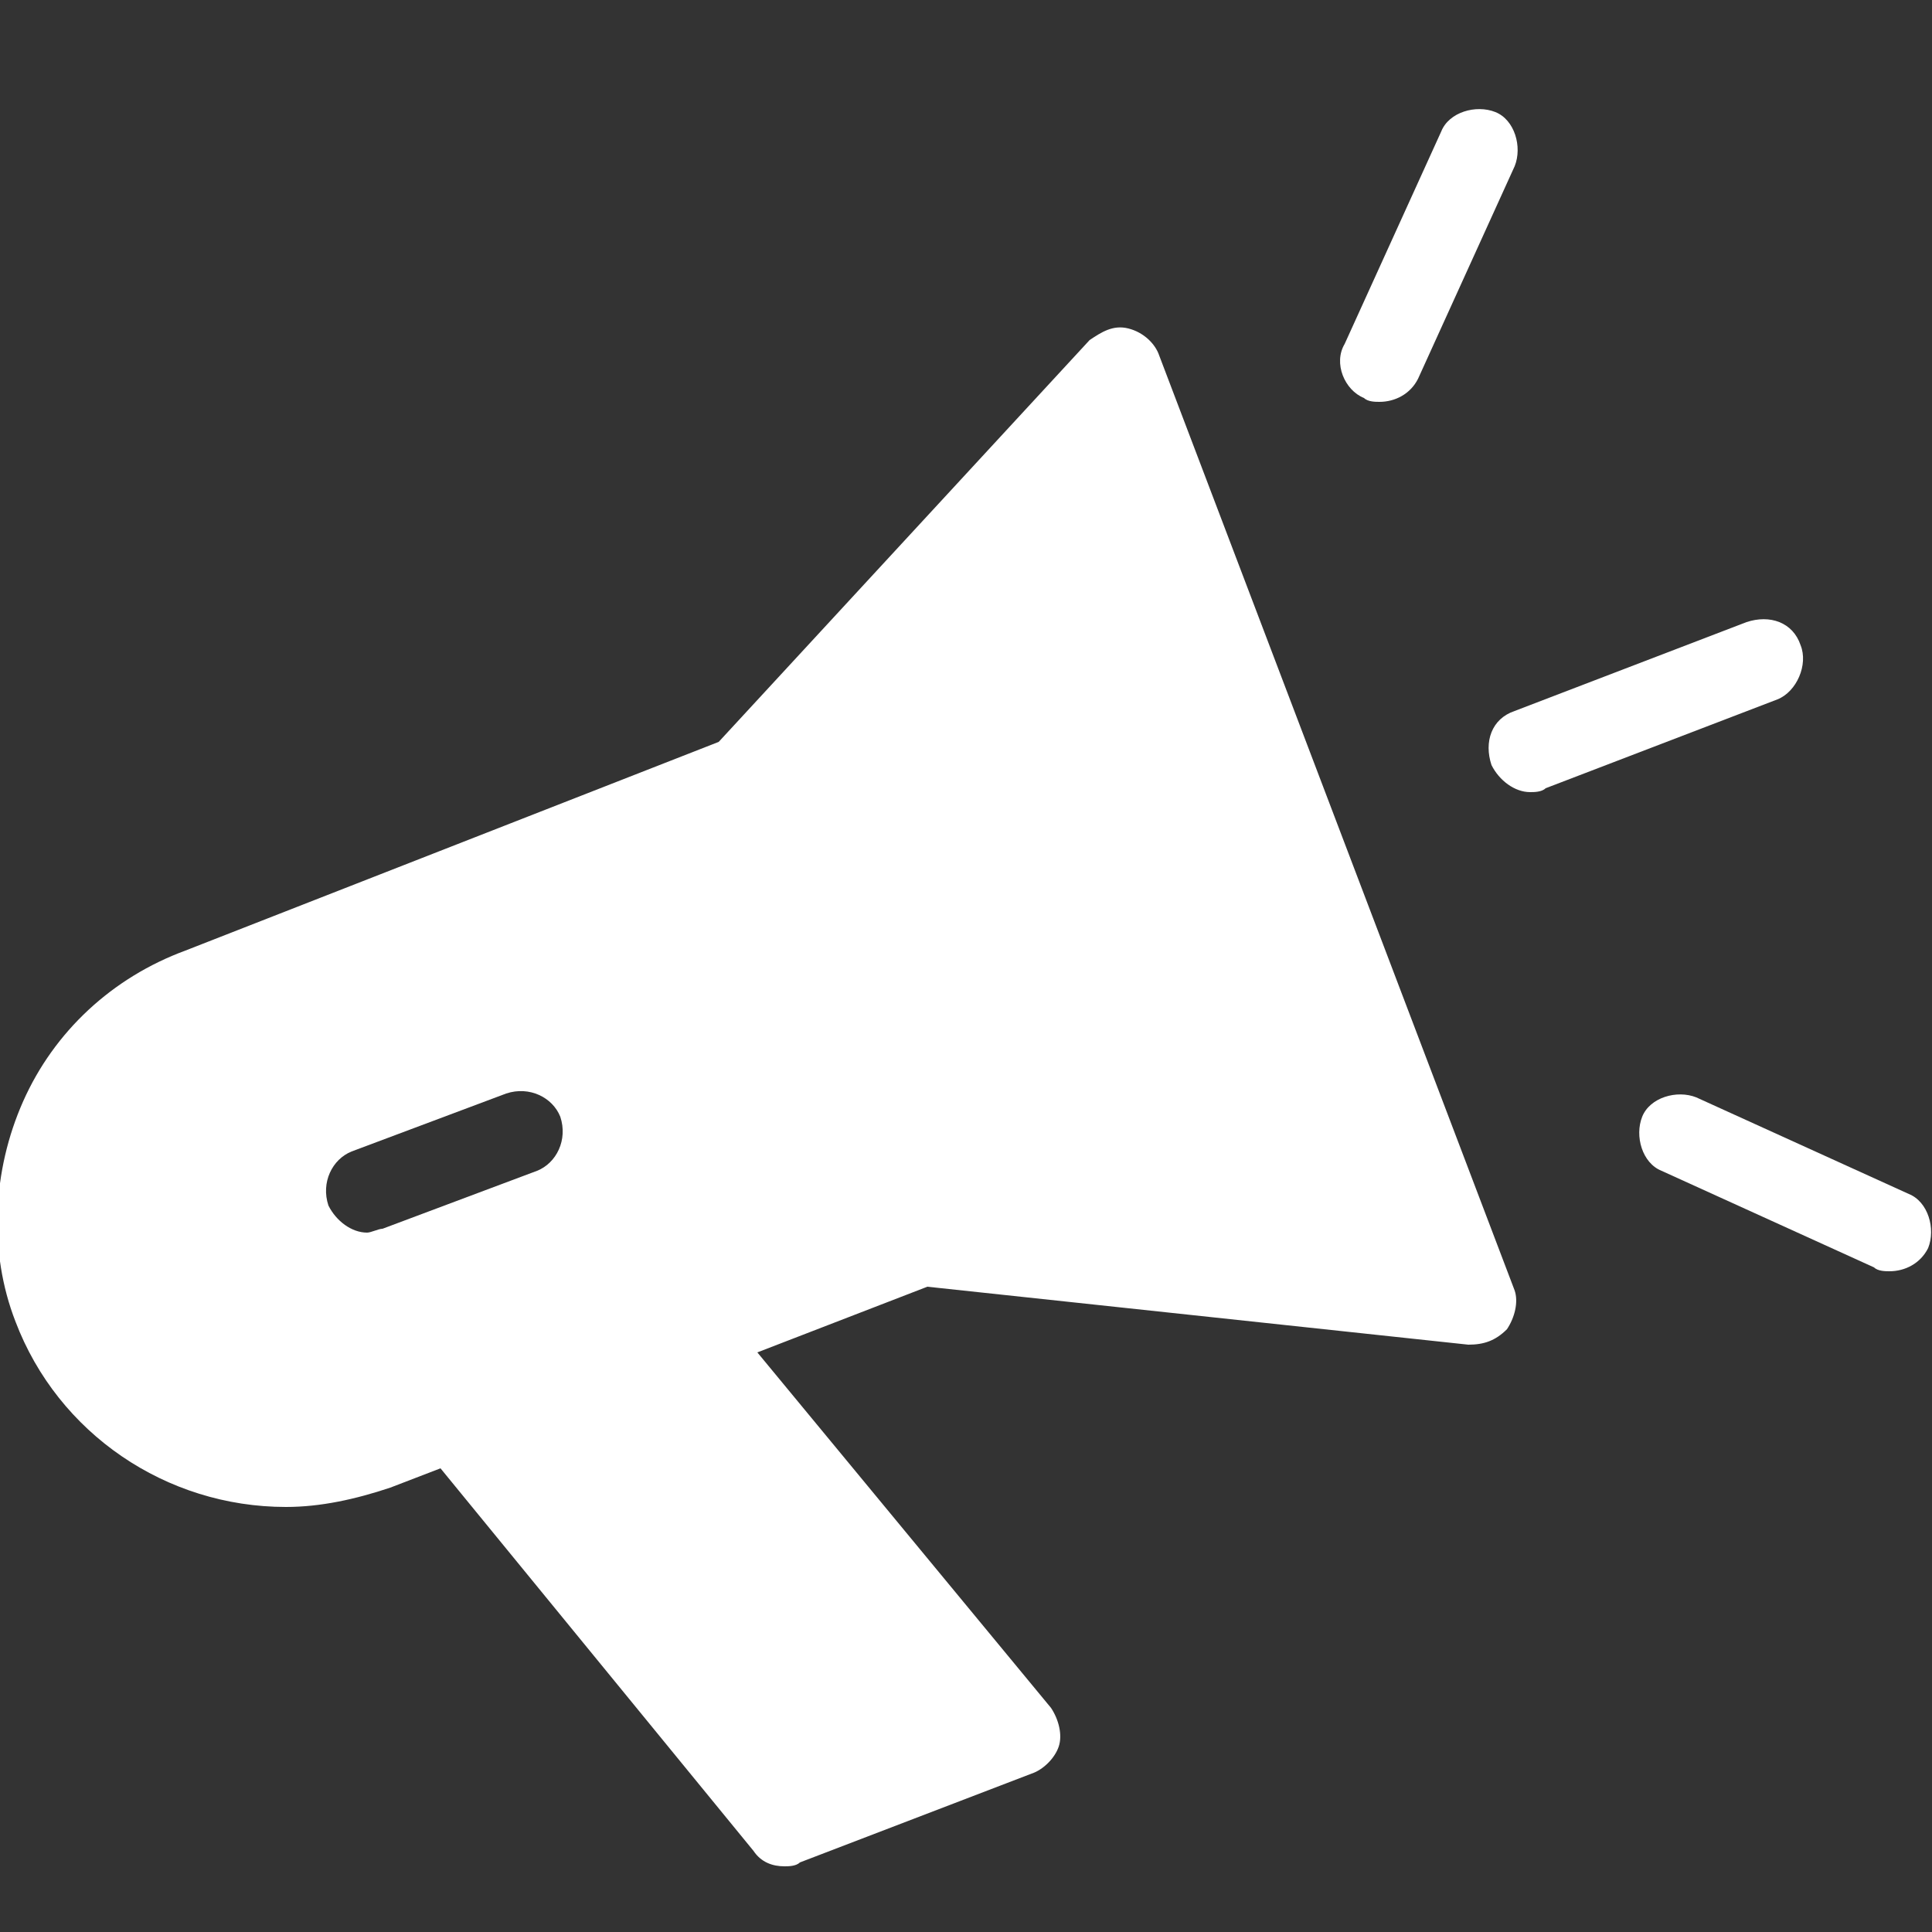 <?xml version="1.0" encoding="utf-8"?>
<!-- Generator: Adobe Illustrator 27.2.0, SVG Export Plug-In . SVG Version: 6.00 Build 0)  -->
<svg version="1.1" id="Ebene_1" xmlns="http://www.w3.org/2000/svg" xmlns:xlink="http://www.w3.org/1999/xlink" x="0px" y="0px"
	 viewBox="0 0 400 400" style="enable-background:new 0 0 400 400;" xml:space="preserve">
<rect x="0" y="0" width="400" height="400" fill="#333333" stroke="none"/>
<style type="text/css">
	.st0{fill:#FFFFFF;}
</style>
<g transform="scale(8)">
	<path class="st0" d="M30,9.2c-0.1-0.3-0.4-0.6-0.8-0.7c-0.4-0.1-0.7,0.1-1,0.3l-9.6,10.4L4.8,24.6c-1.9,0.7-3.4,2.1-4.2,3.9
		c-0.8,1.8-0.9,3.9-0.2,5.7c1.1,2.9,3.9,4.8,7,4.8c0.9,0,1.8-0.2,2.7-0.5l1.3-0.5l8.1,9.9c0.2,0.3,0.5,0.4,0.8,0.4
		c0.1,0,0.3,0,0.4-0.1l6-2.3c0.3-0.1,0.6-0.4,0.7-0.7c0.1-0.3,0-0.7-0.2-1L19.6,35l4.4-1.7L38,34.8c0.4,0,0.7-0.1,1-0.4
		c0.2-0.3,0.3-0.7,0.2-1L30,9.2L30,9.2z M13.9,30.3l-4,1.5c-0.1,0-0.3,0.1-0.4,0.1c-0.4,0-0.8-0.3-1-0.7c-0.2-0.6,0.1-1.2,0.6-1.4
		l4-1.5c0.6-0.2,1.2,0.1,1.4,0.6C14.7,29.5,14.4,30.1,13.9,30.3L13.9,30.3z"/>
	<path class="st0" d="M46.6,16.7c-0.2-0.6-0.8-0.8-1.4-0.6l-6,2.3c-0.6,0.2-0.8,0.8-0.6,1.4c0.2,0.4,0.6,0.7,1,0.7
		c0.1,0,0.3,0,0.4-0.1l6-2.3C46.5,17.9,46.8,17.2,46.6,16.7z"/>
	<path class="st0" d="M35.3,10.3c0.1,0.1,0.3,0.1,0.4,0.1c0.4,0,0.8-0.2,1-0.6l2.5-5.5c0.2-0.5,0-1.2-0.5-1.4
		c-0.5-0.2-1.2,0-1.4,0.5l-2.5,5.5C34.5,9.4,34.8,10.1,35.3,10.3z"/>
	<path class="st0" d="M49.4,30.9l-5.5-2.5c-0.5-0.2-1.2,0-1.4,0.5c-0.2,0.5,0,1.2,0.5,1.4l5.5,2.5c0.1,0.1,0.3,0.1,0.4,0.1
		c0.4,0,0.8-0.2,1-0.6C50.1,31.8,49.9,31.1,49.4,30.9z"/>
</g>
</svg>
